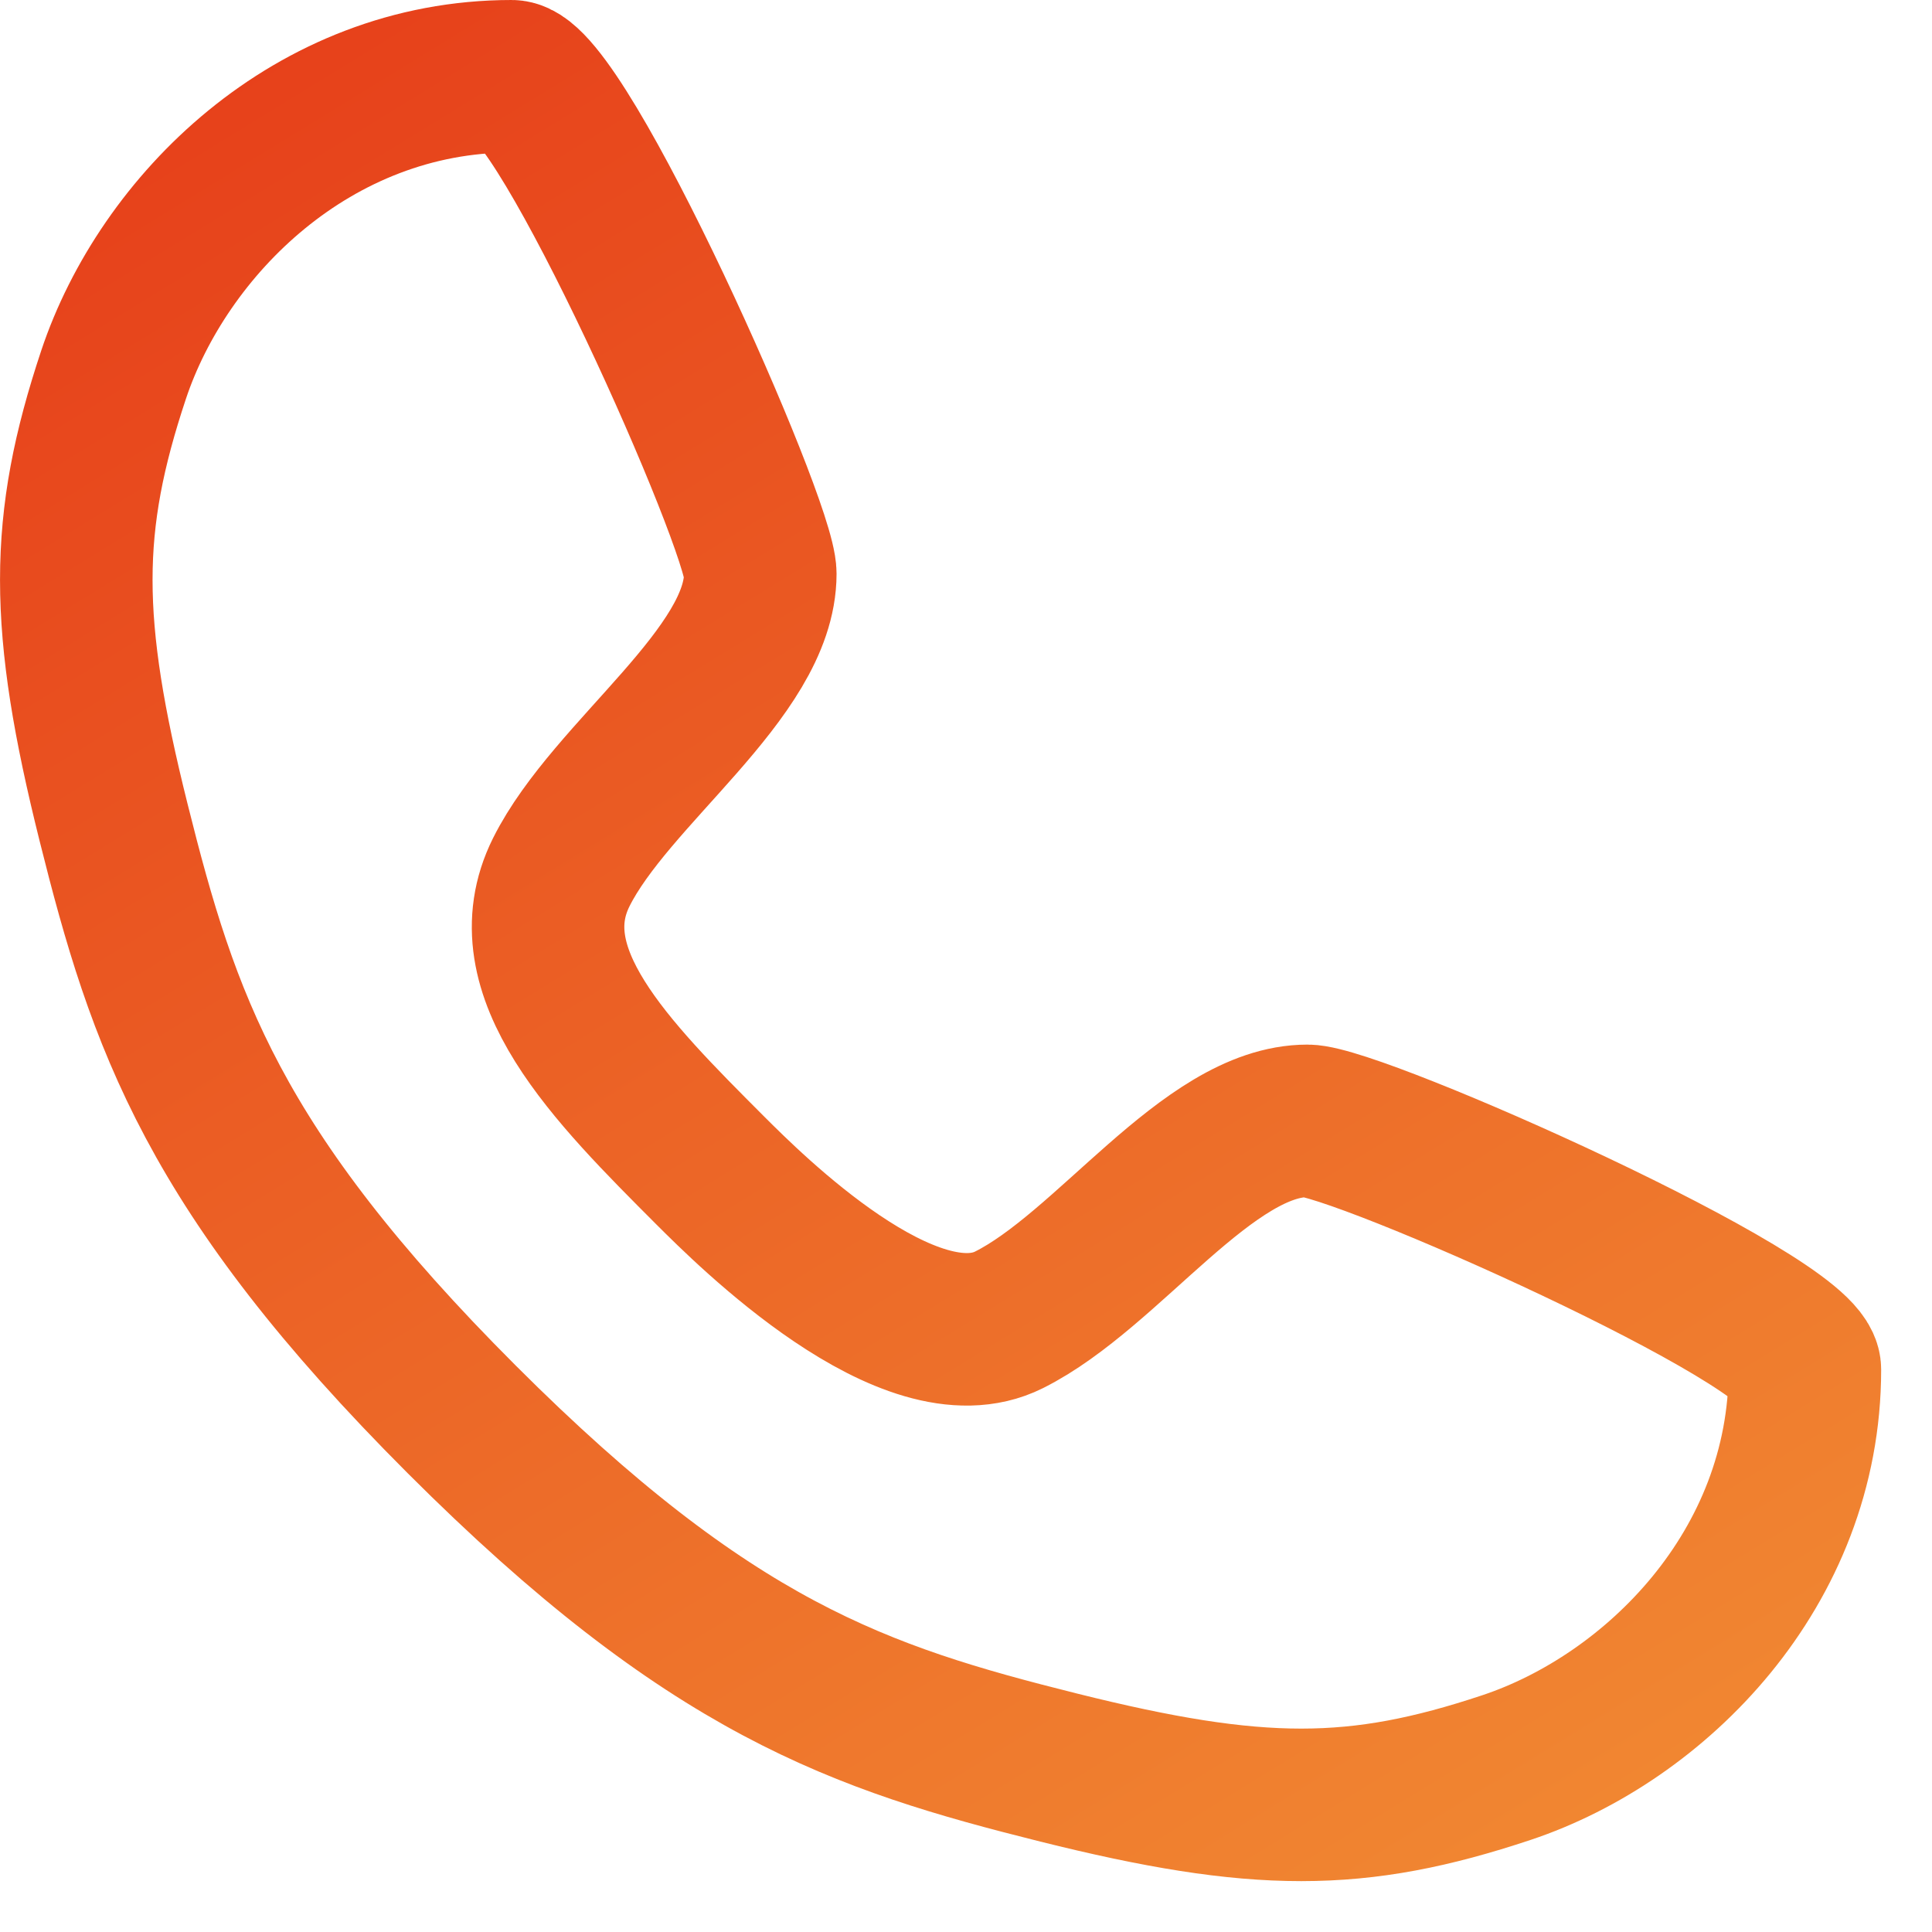 <svg width="19" height="19" viewBox="0 0 19 19" fill="none" xmlns="http://www.w3.org/2000/svg">
  <path d="M5.031 0.75C5.52 0.75 7.477 5.153 7.477 5.642C7.477 6.62 6.009 7.599 5.52 8.577C5.031 9.556 6.009 10.534 6.987 11.513C7.369 11.894 8.944 13.469 9.923 12.98C10.901 12.491 11.88 11.023 12.858 11.023C13.347 11.023 17.75 12.98 17.75 13.469C17.75 15.426 16.282 16.894 14.815 17.383C13.347 17.872 12.369 17.872 10.412 17.383C8.455 16.894 6.987 16.405 4.541 13.959C2.095 11.513 1.606 10.045 1.117 8.088C0.628 6.131 0.628 5.153 1.117 3.685C1.606 2.218 3.074 0.75 5.031 0.75Z" stroke="url(#paint0_linear_200_6328)" stroke-width="1.5" stroke-linecap="round" stroke-linejoin="round" />
  <defs>
    <linearGradient id="paint0_linear_200_6328" x1="14.893" y1="19.053" x2="1.503" y2="-2.774" gradientUnits="userSpaceOnUse">
      <stop stop-color="#F18832" />
      <stop offset="1" stop-color="#E53617" />
    </linearGradient>
  </defs>
</svg>
